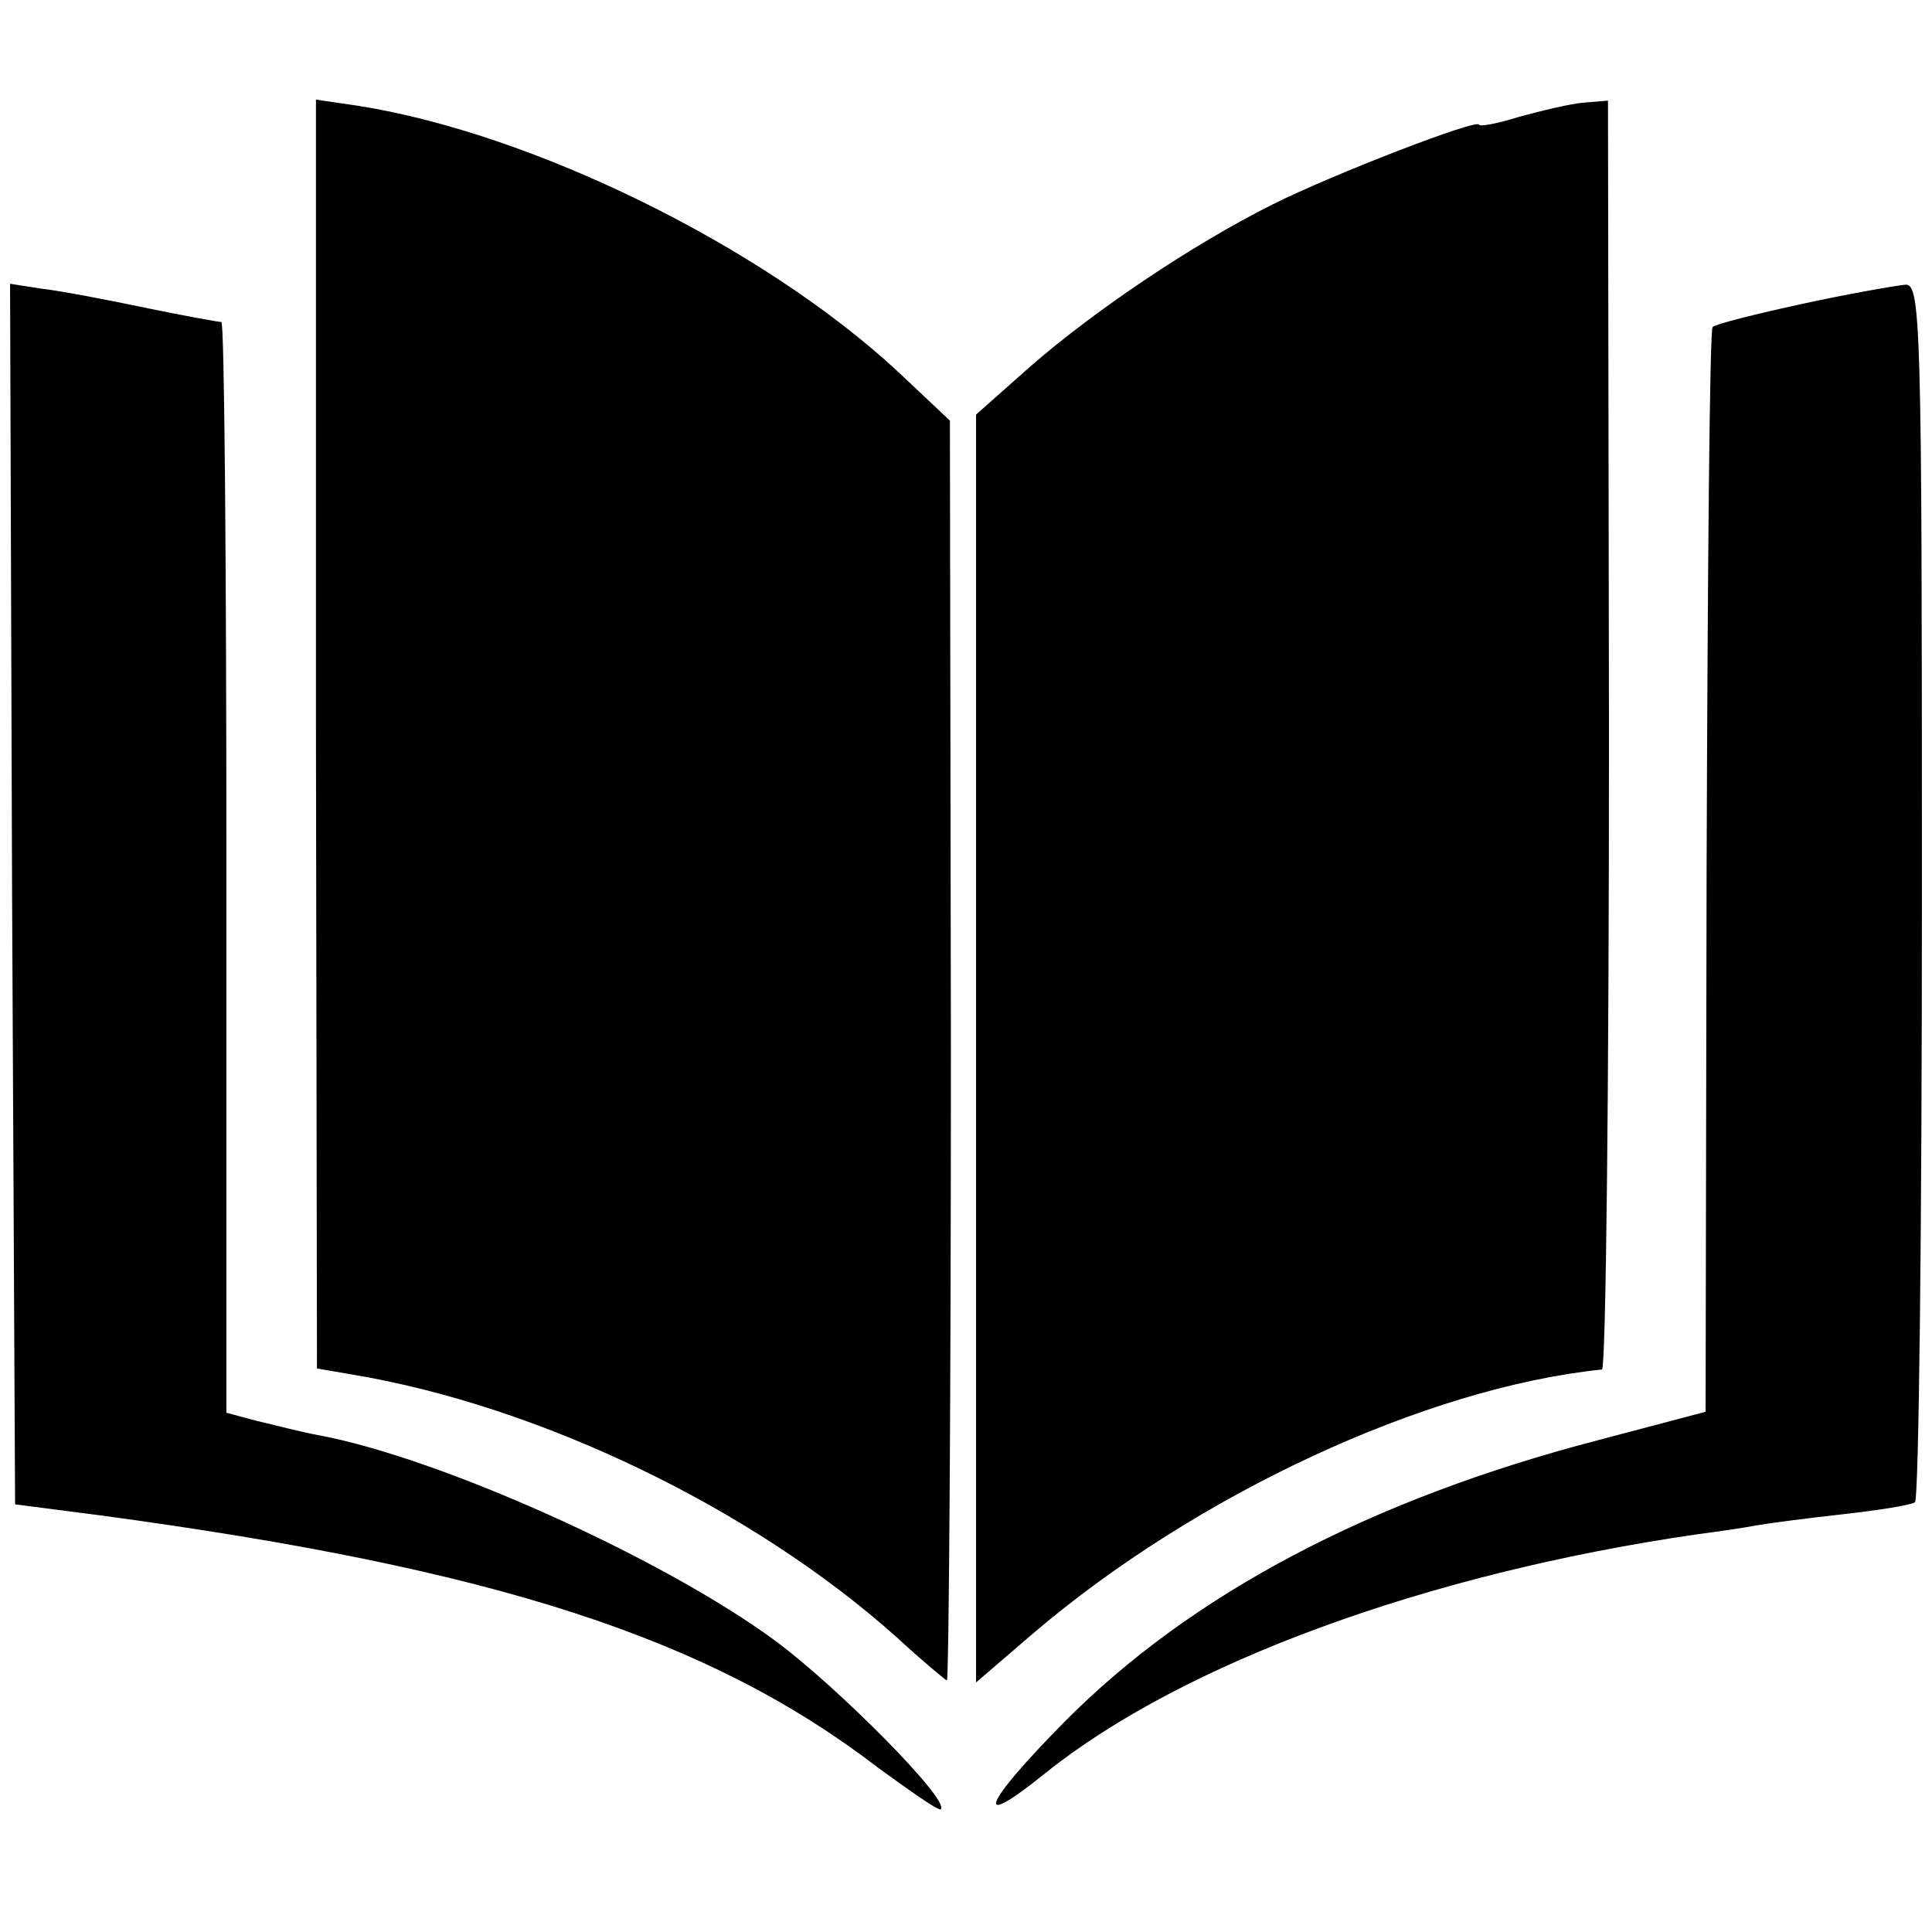 <svg version="1" xmlns="http://www.w3.org/2000/svg" width="256" height="256" viewBox="0 0 192 192"><path d="M31.4 72.9l.1 63.1 3.5.6c18.6 3.1 39.8 13.3 54.1 26.1 2.6 2.4 4.9 4.3 5 4.3.2 0 .4-28.2.4-62.6l-.1-62.6-5.2-4.9C75.7 24.4 52.8 13.2 35.5 10.5l-4.1-.6v63zM151 11.6c-2.2.7-4 1-4 .8 0-.7-14.5 4.9-20.5 7.9-8 4-17.8 10.6-24.2 16.2L97 41.2v126l5.7-4.9c16.2-13.8 39-24.4 56.5-26.2.4-.1.7-28.4.7-63.1l-.1-63-2.4.2c-1.3.1-4.2.8-6.4 1.4z"/><path d="M1.2 88.8l.3 60.7 8.5 1.1c39.3 5.3 60.5 12.2 77.3 25.1 3.3 2.4 6 4.3 6.2 4.1.9-.9-10.2-12.1-16.4-16.7-11.1-8.2-33.5-18.3-45.6-20.5-1.6-.3-4.3-1-6-1.4l-3-.8V86.2c0-29.8-.2-54.2-.5-54.2s-3.6-.6-7.5-1.4c-3.8-.8-8.5-1.7-10.3-1.9L1 28.2l.2 60.6zM179.1 30.2c-4.6 1-8.6 2-8.9 2.3-.3.2-.5 24.6-.6 54.1l-.1 53.7-10.6 2.8c-22.7 5.9-40.5 15.3-53.1 28-8.2 8.3-9.2 11-1.9 5.1 13.6-10.9 37.8-19.8 64.6-23.7 2.3-.3 5-.7 6-.9 1.1-.2 4.9-.7 8.5-1.1 3.6-.4 6.8-.9 7.3-1.2.4-.2.7-27.6.7-60.8 0-56.9-.1-60.4-1.7-60.2-1 .1-5.6.9-10.2 1.9z"/></svg>